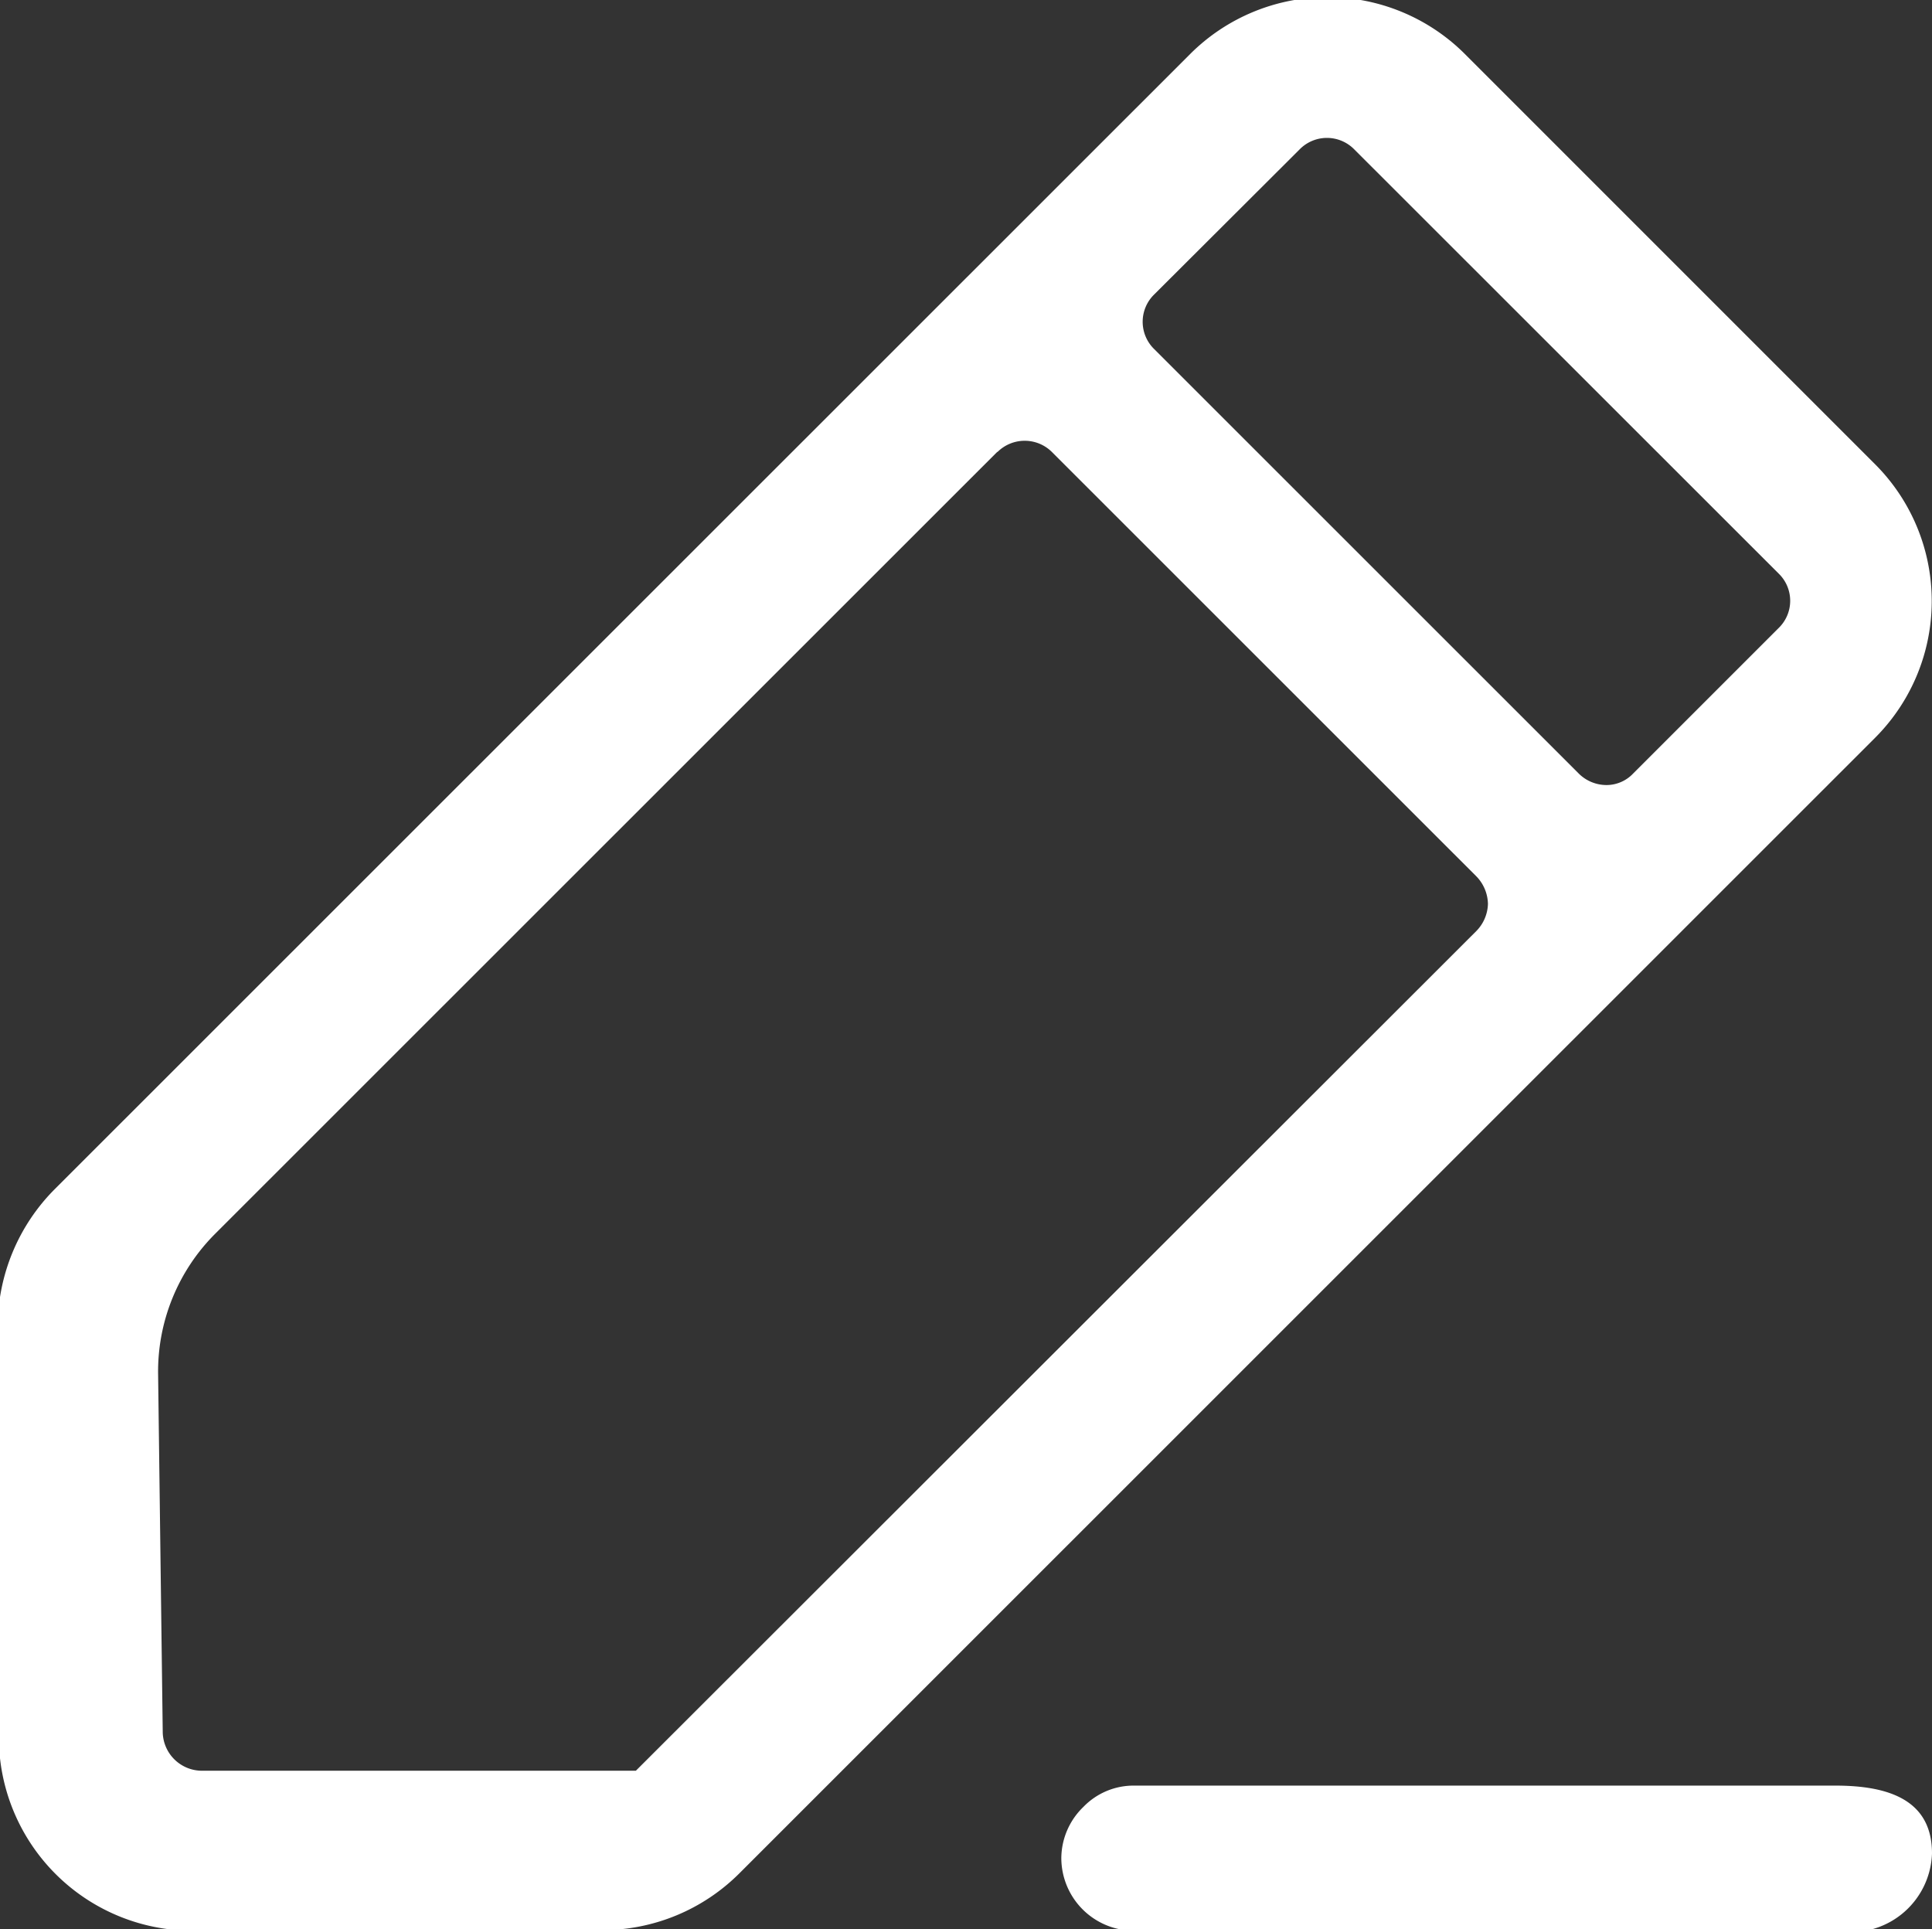<svg xmlns="http://www.w3.org/2000/svg" width="16.62" height="16.594" viewBox="0 0 16.62 16.594">
  <rect x="0" y="0" width="16.62" height="16.594" fill="#333333" stroke="none"/>
  <defs>
    <style>
      .cls-1 {
        fill: #fff;
        fill-rule: evenodd;
      }
    </style>
  </defs>
  <path id="fanganimgfzw1" class="cls-1" d="M1803.12,34.223l3.65,3.649a0.339,0.339,0,0,0,.24.1,0.316,0.316,0,0,0,.23-0.1l1.25-1.25a0.326,0.326,0,0,0,0-.47h0l-3.65-3.648a0.329,0.329,0,0,0-.47,0l-1.25,1.247a0.328,0.328,0,0,0,0,.472h0Zm-1.35.882-6.73,6.728a1.675,1.675,0,0,0-.49,1.2l0.04,3.09a0.338,0.338,0,0,0,.34.328h3.73l7.23-7.223a0.346,0.346,0,0,0,.1-0.234,0.35,0.35,0,0,0-.1-0.237l-3.65-3.649a0.332,0.332,0,0,0-.47,0h0Zm7.55,0.107a1.664,1.664,0,0,1,0,2.354l-9.77,9.768a1.668,1.668,0,0,1-1.18.488l-3.52.005a1.666,1.666,0,0,1-1.67-1.662l-0.01-3.537a1.682,1.682,0,0,1,.49-1.179l9.77-9.767a1.672,1.672,0,0,1,2.36,0Zm-6.37,11.367h6.03c0.46,0,.83.125,0.83,0.583a0.7,0.7,0,0,1-.83.665h-6.03a0.626,0.626,0,0,1-.63-0.624,0.617,0.617,0,0,1,.19-0.441,0.6,0.6,0,0,1,.44-0.183h0Zm0,0" transform="translate(-1793.19 -31.219)"/>
</svg>
